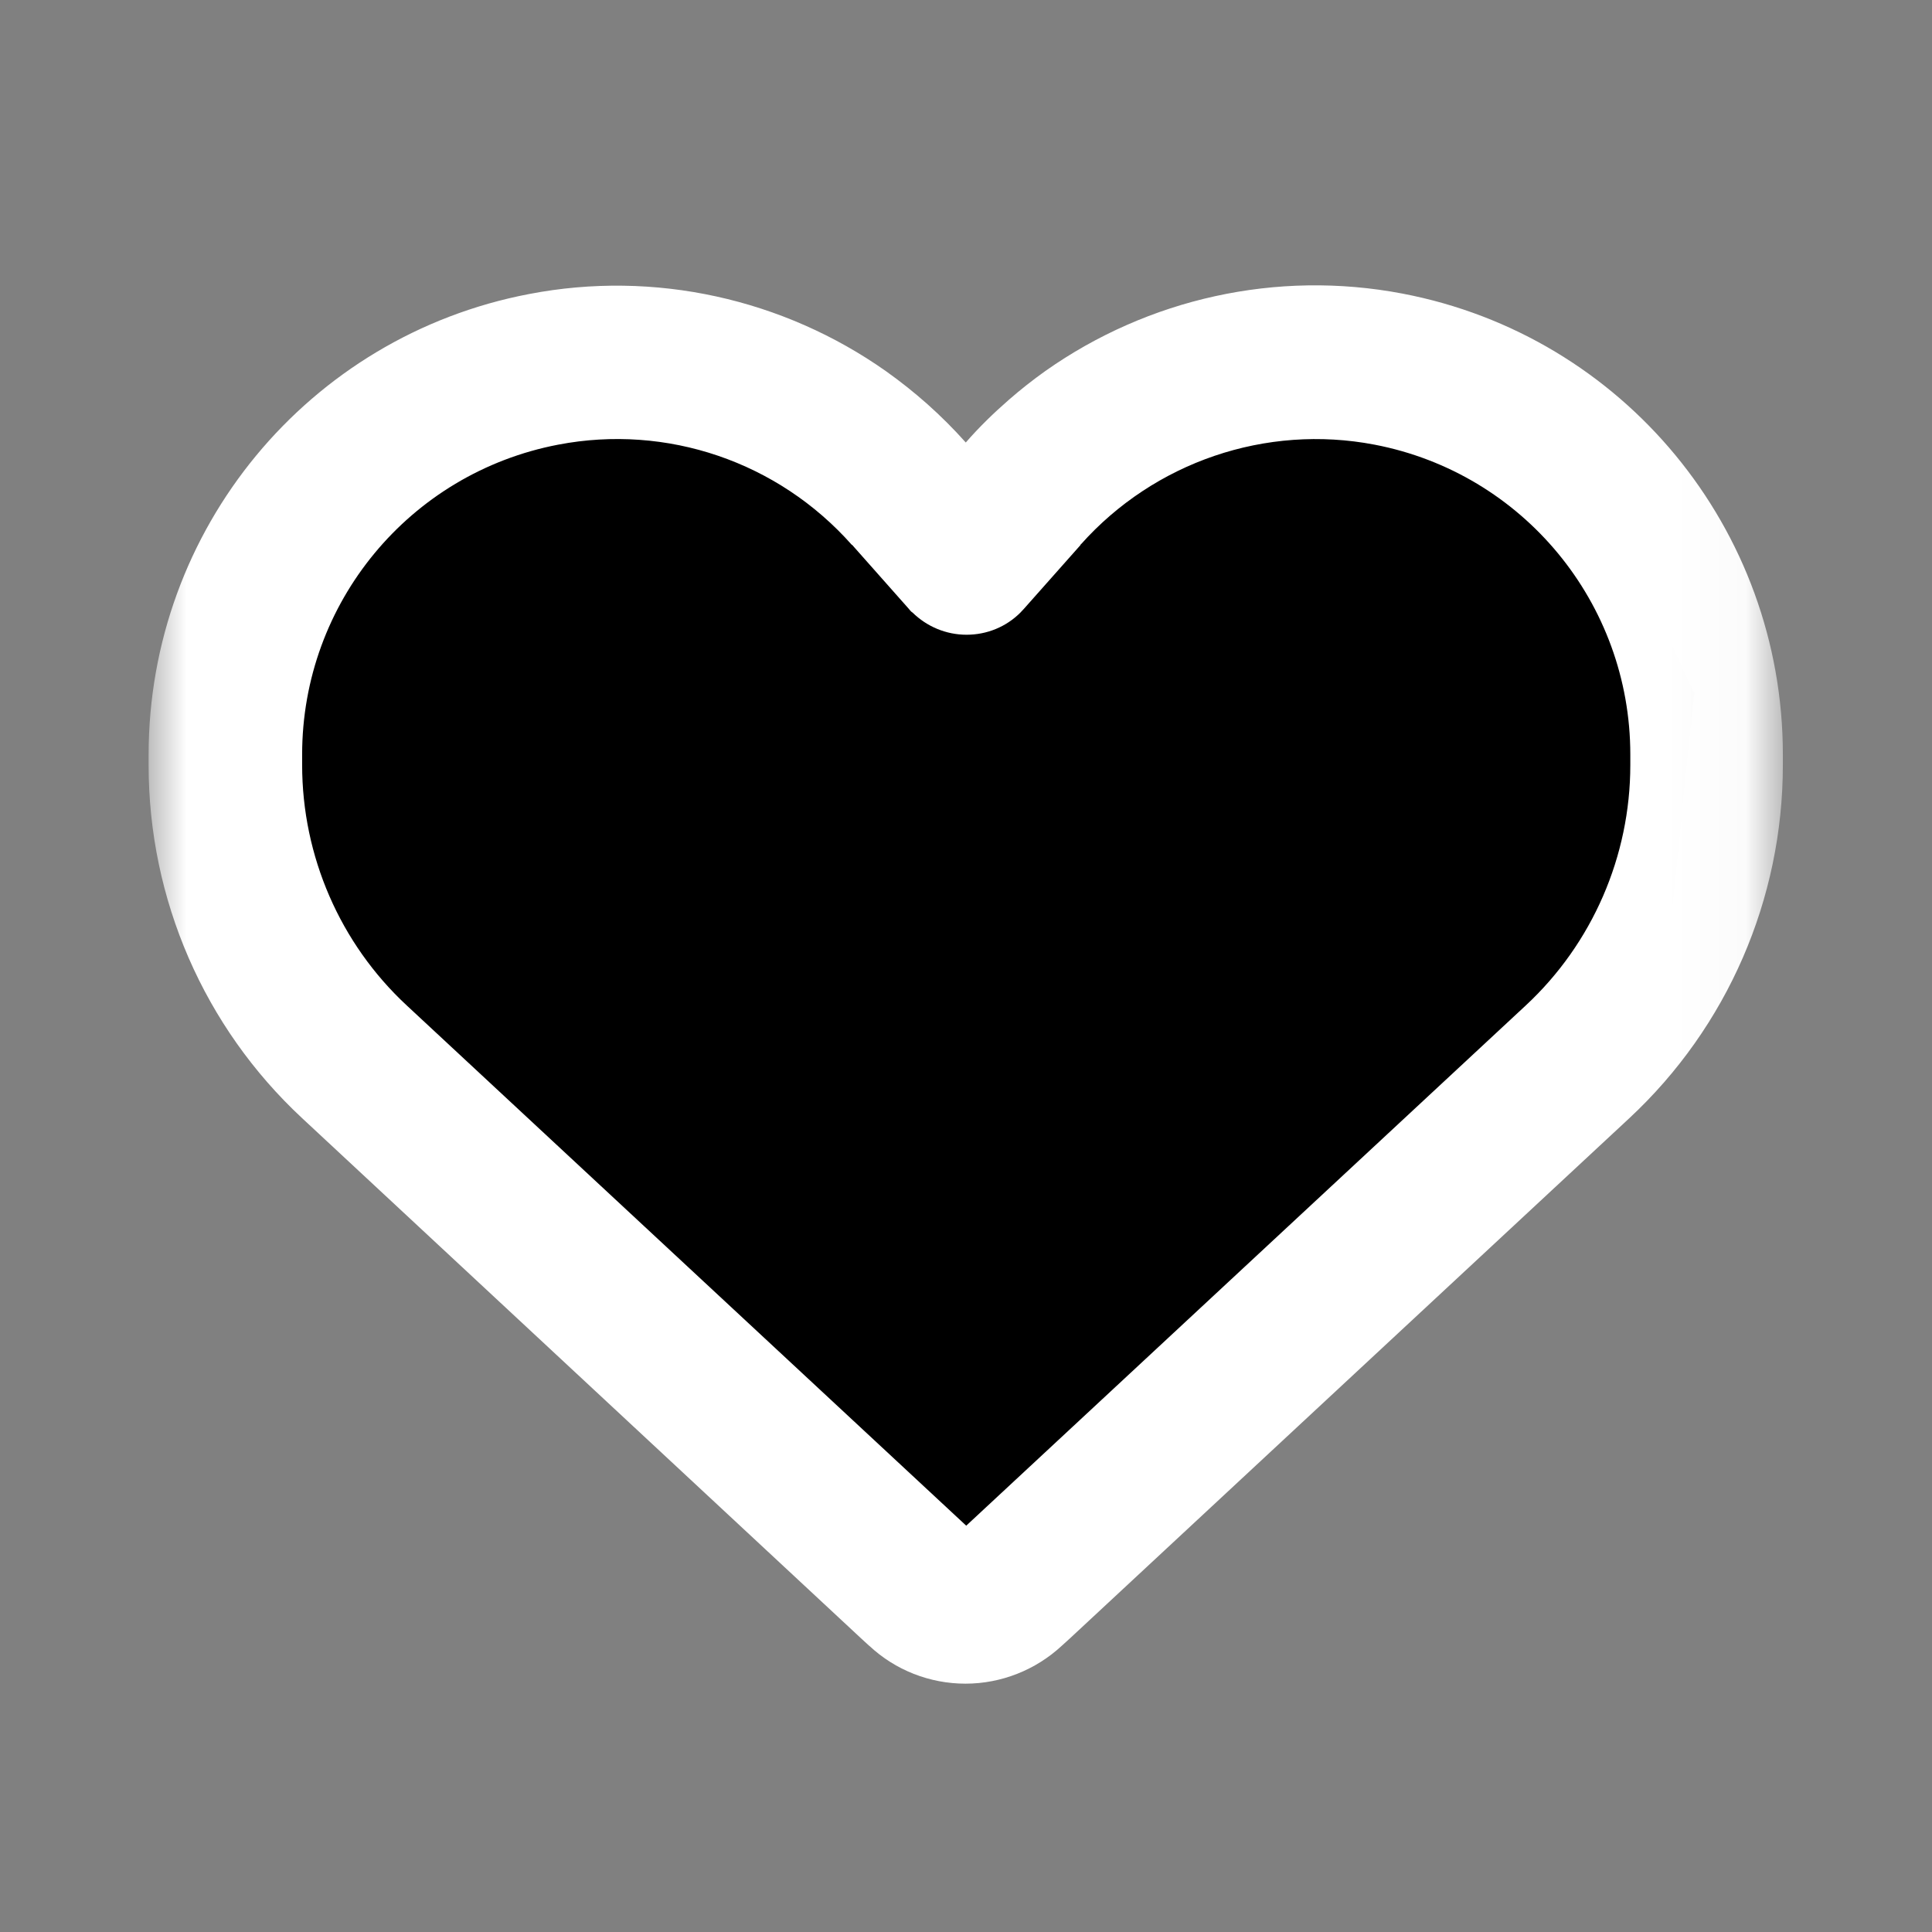 <svg width="26" height="26" viewBox="0 0 26 26" fill="none" xmlns="http://www.w3.org/2000/svg">
<rect x="0" y="0" width="26" height="26" fill="#808080" stroke="none"/>
<path d="M13.556 21.795C13.602 21.657 22.381 13.374 22.381 13.374L22.799 9.327L21.404 6.397L17.689 5.095L14.576 5.932C14.576 5.932 12.763 6.723 12.487 6.677C12.21 6.631 9.561 5.329 9.561 5.329L5.797 5.421L3.892 7.283L3.102 9.841L2.918 12.678L13.556 21.798V21.795Z" fill="black"/>
<mask id="mask0_779_3515" style="mask-type:luminance" maskUnits="userSpaceOnUse" x="2" y="2" width="22" height="22">
<path d="M23.964 2H2V24H23.964V2Z" fill="white"/>
</mask>
<g mask="url(#mask0_779_3515)">
<path d="M12.273 8.239C12.256 8.226 12.243 8.209 12.23 8.193L11.467 7.332H11.463C10.47 6.212 8.972 5.704 7.512 5.984C5.511 6.367 4.066 8.114 4.066 10.154V10.295C4.066 11.521 4.576 12.698 5.475 13.532L13.003 20.532L20.532 13.532C21.43 12.698 21.94 11.521 21.94 10.295V10.154C21.94 8.117 20.496 6.367 18.498 5.984C17.037 5.704 15.534 6.218 14.546 7.326H14.543C14.543 7.326 14.543 7.329 14.54 7.336L13.777 8.196C13.763 8.212 13.747 8.226 13.734 8.242C13.54 8.437 13.28 8.542 13.007 8.542C12.733 8.542 12.473 8.433 12.279 8.242L12.273 8.239ZM11.7 22.151L11.592 22.052L4.066 15.048C2.747 13.822 2 12.102 2 10.299V10.157C2 7.125 4.149 4.524 7.12 3.957C8.811 3.631 10.545 4.023 11.924 4.996C12.312 5.272 12.671 5.589 12.997 5.955C13.178 5.747 13.372 5.559 13.576 5.381C13.734 5.243 13.898 5.114 14.069 4.992C15.448 4.02 17.179 3.628 18.873 3.951C21.848 4.518 23.993 7.121 23.993 10.154V10.295C23.993 12.098 23.247 13.819 21.927 15.048L14.398 22.049L14.29 22.147C13.938 22.474 13.474 22.658 12.993 22.658C12.513 22.658 12.049 22.477 11.697 22.147L11.7 22.151Z" fill="white"/>
</g>
</svg>

